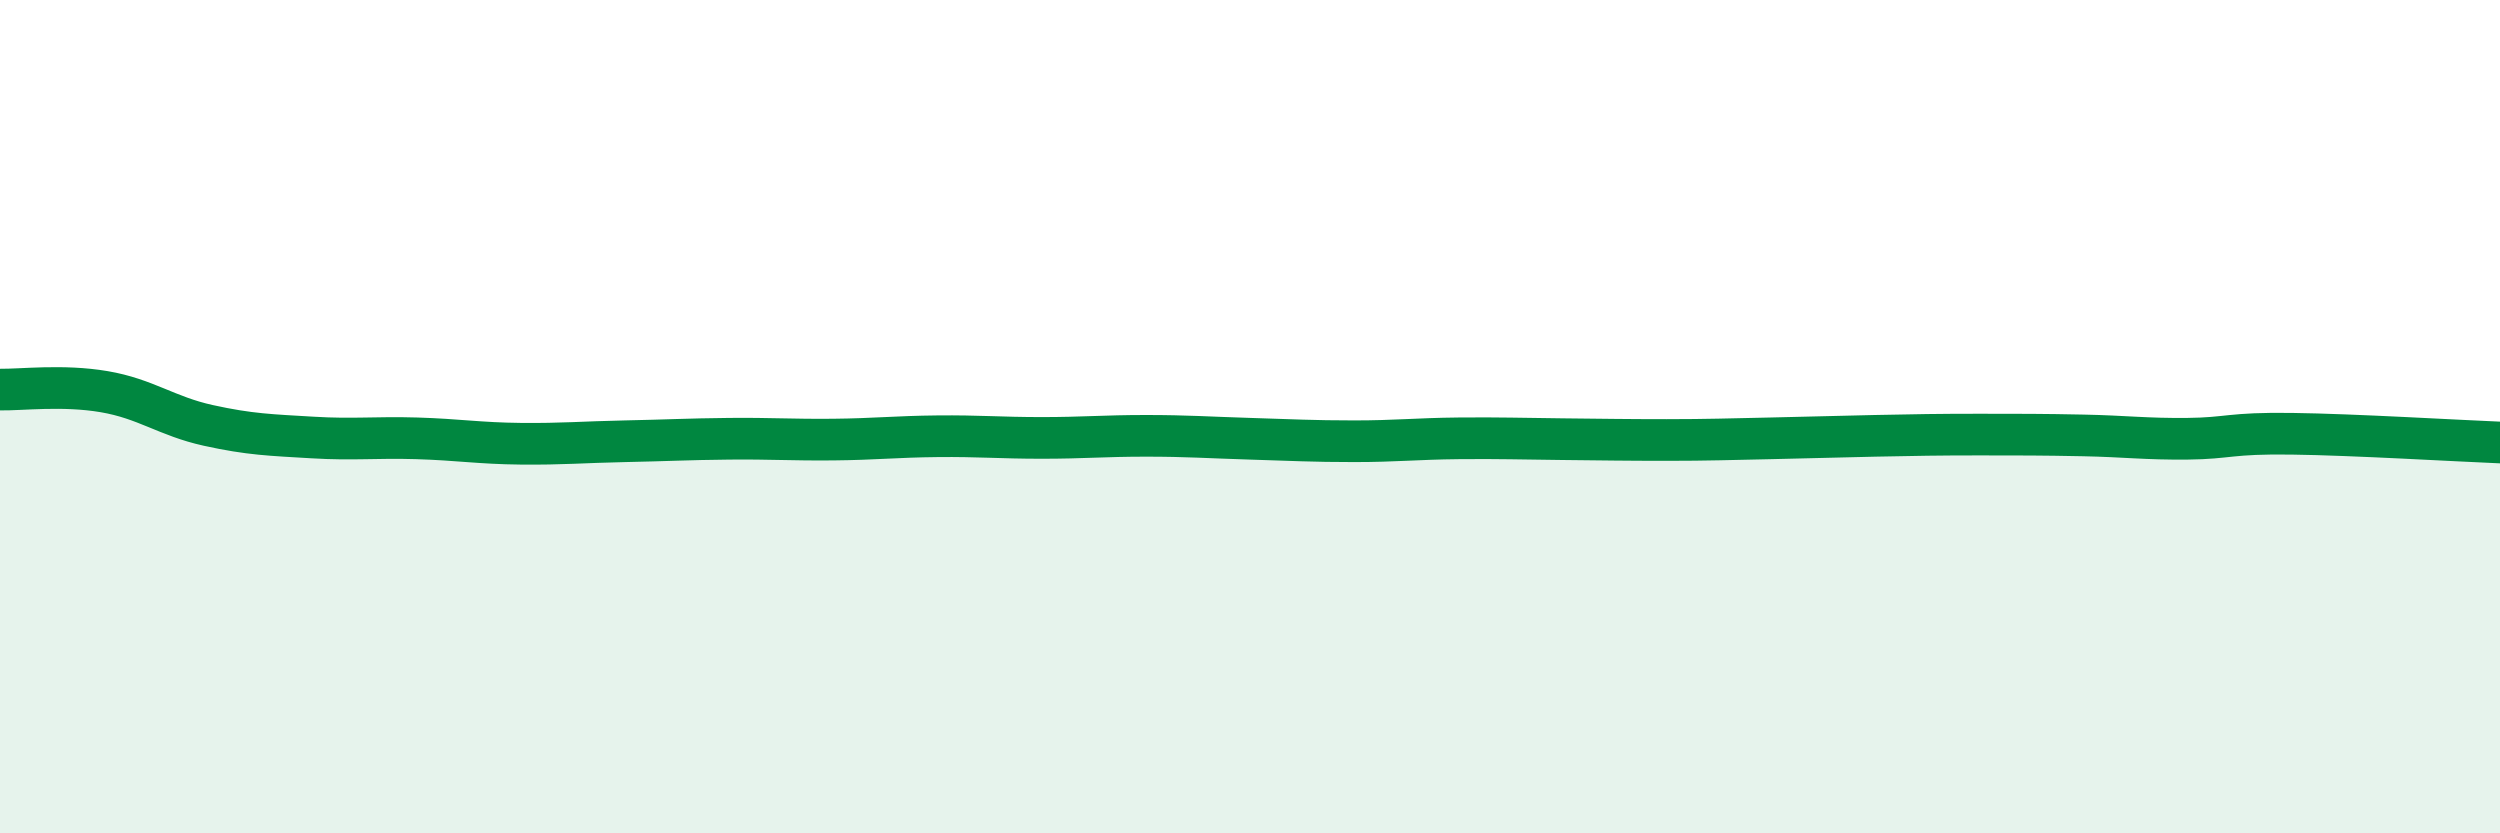 
    <svg width="60" height="20" viewBox="0 0 60 20" xmlns="http://www.w3.org/2000/svg">
      <path
        d="M 0,9.35 C 0.5,9.36 1.5,9.23 2.5,9.4 C 3.5,9.57 4,9.99 5,10.21 C 6,10.43 6.5,10.44 7.5,10.5 C 8.5,10.56 9,10.49 10,10.52 C 11,10.55 11.5,10.64 12.5,10.65 C 13.5,10.66 14,10.61 15,10.59 C 16,10.57 16.5,10.54 17.5,10.53 C 18.5,10.52 19,10.56 20,10.55 C 21,10.54 21.5,10.48 22.5,10.47 C 23.5,10.46 24,10.51 25,10.51 C 26,10.51 26.5,10.46 27.5,10.46 C 28.5,10.46 29,10.5 30,10.53 C 31,10.56 31.5,10.59 32.5,10.59 C 33.5,10.59 34,10.53 35,10.52 C 36,10.51 36.5,10.53 37.5,10.54 C 38.5,10.55 39,10.56 40,10.56 C 41,10.56 41.5,10.54 42.5,10.52 C 43.5,10.5 44,10.48 45,10.46 C 46,10.44 46.5,10.43 47.5,10.43 C 48.5,10.43 49,10.43 50,10.45 C 51,10.47 51.5,10.54 52.5,10.53 C 53.5,10.52 53.5,10.39 55,10.41 C 56.5,10.43 59,10.58 60,10.62L60 20L0 20Z"
        fill="#008740"
        opacity="0.1"
        stroke-linecap="round"
        stroke-linejoin="round"
      />
      <path
        d="M 0,9.35 C 0.5,9.36 1.5,9.23 2.5,9.4 C 3.5,9.57 4,9.99 5,10.21 C 6,10.43 6.5,10.44 7.5,10.5 C 8.5,10.56 9,10.49 10,10.52 C 11,10.55 11.5,10.64 12.5,10.65 C 13.5,10.66 14,10.61 15,10.59 C 16,10.57 16.5,10.54 17.5,10.53 C 18.5,10.52 19,10.56 20,10.55 C 21,10.54 21.5,10.48 22.5,10.47 C 23.5,10.46 24,10.51 25,10.51 C 26,10.51 26.5,10.46 27.5,10.46 C 28.5,10.46 29,10.5 30,10.53 C 31,10.56 31.5,10.59 32.5,10.59 C 33.5,10.59 34,10.53 35,10.52 C 36,10.51 36.5,10.53 37.5,10.54 C 38.5,10.55 39,10.56 40,10.56 C 41,10.56 41.5,10.54 42.5,10.52 C 43.5,10.5 44,10.48 45,10.46 C 46,10.44 46.5,10.43 47.5,10.43 C 48.5,10.43 49,10.43 50,10.45 C 51,10.47 51.5,10.54 52.5,10.53 C 53.5,10.52 53.5,10.39 55,10.41 C 56.5,10.43 59,10.58 60,10.62"
        stroke="#008740"
        stroke-width="1"
        fill="none"
        stroke-linecap="round"
        stroke-linejoin="round"
      />
    </svg>
  